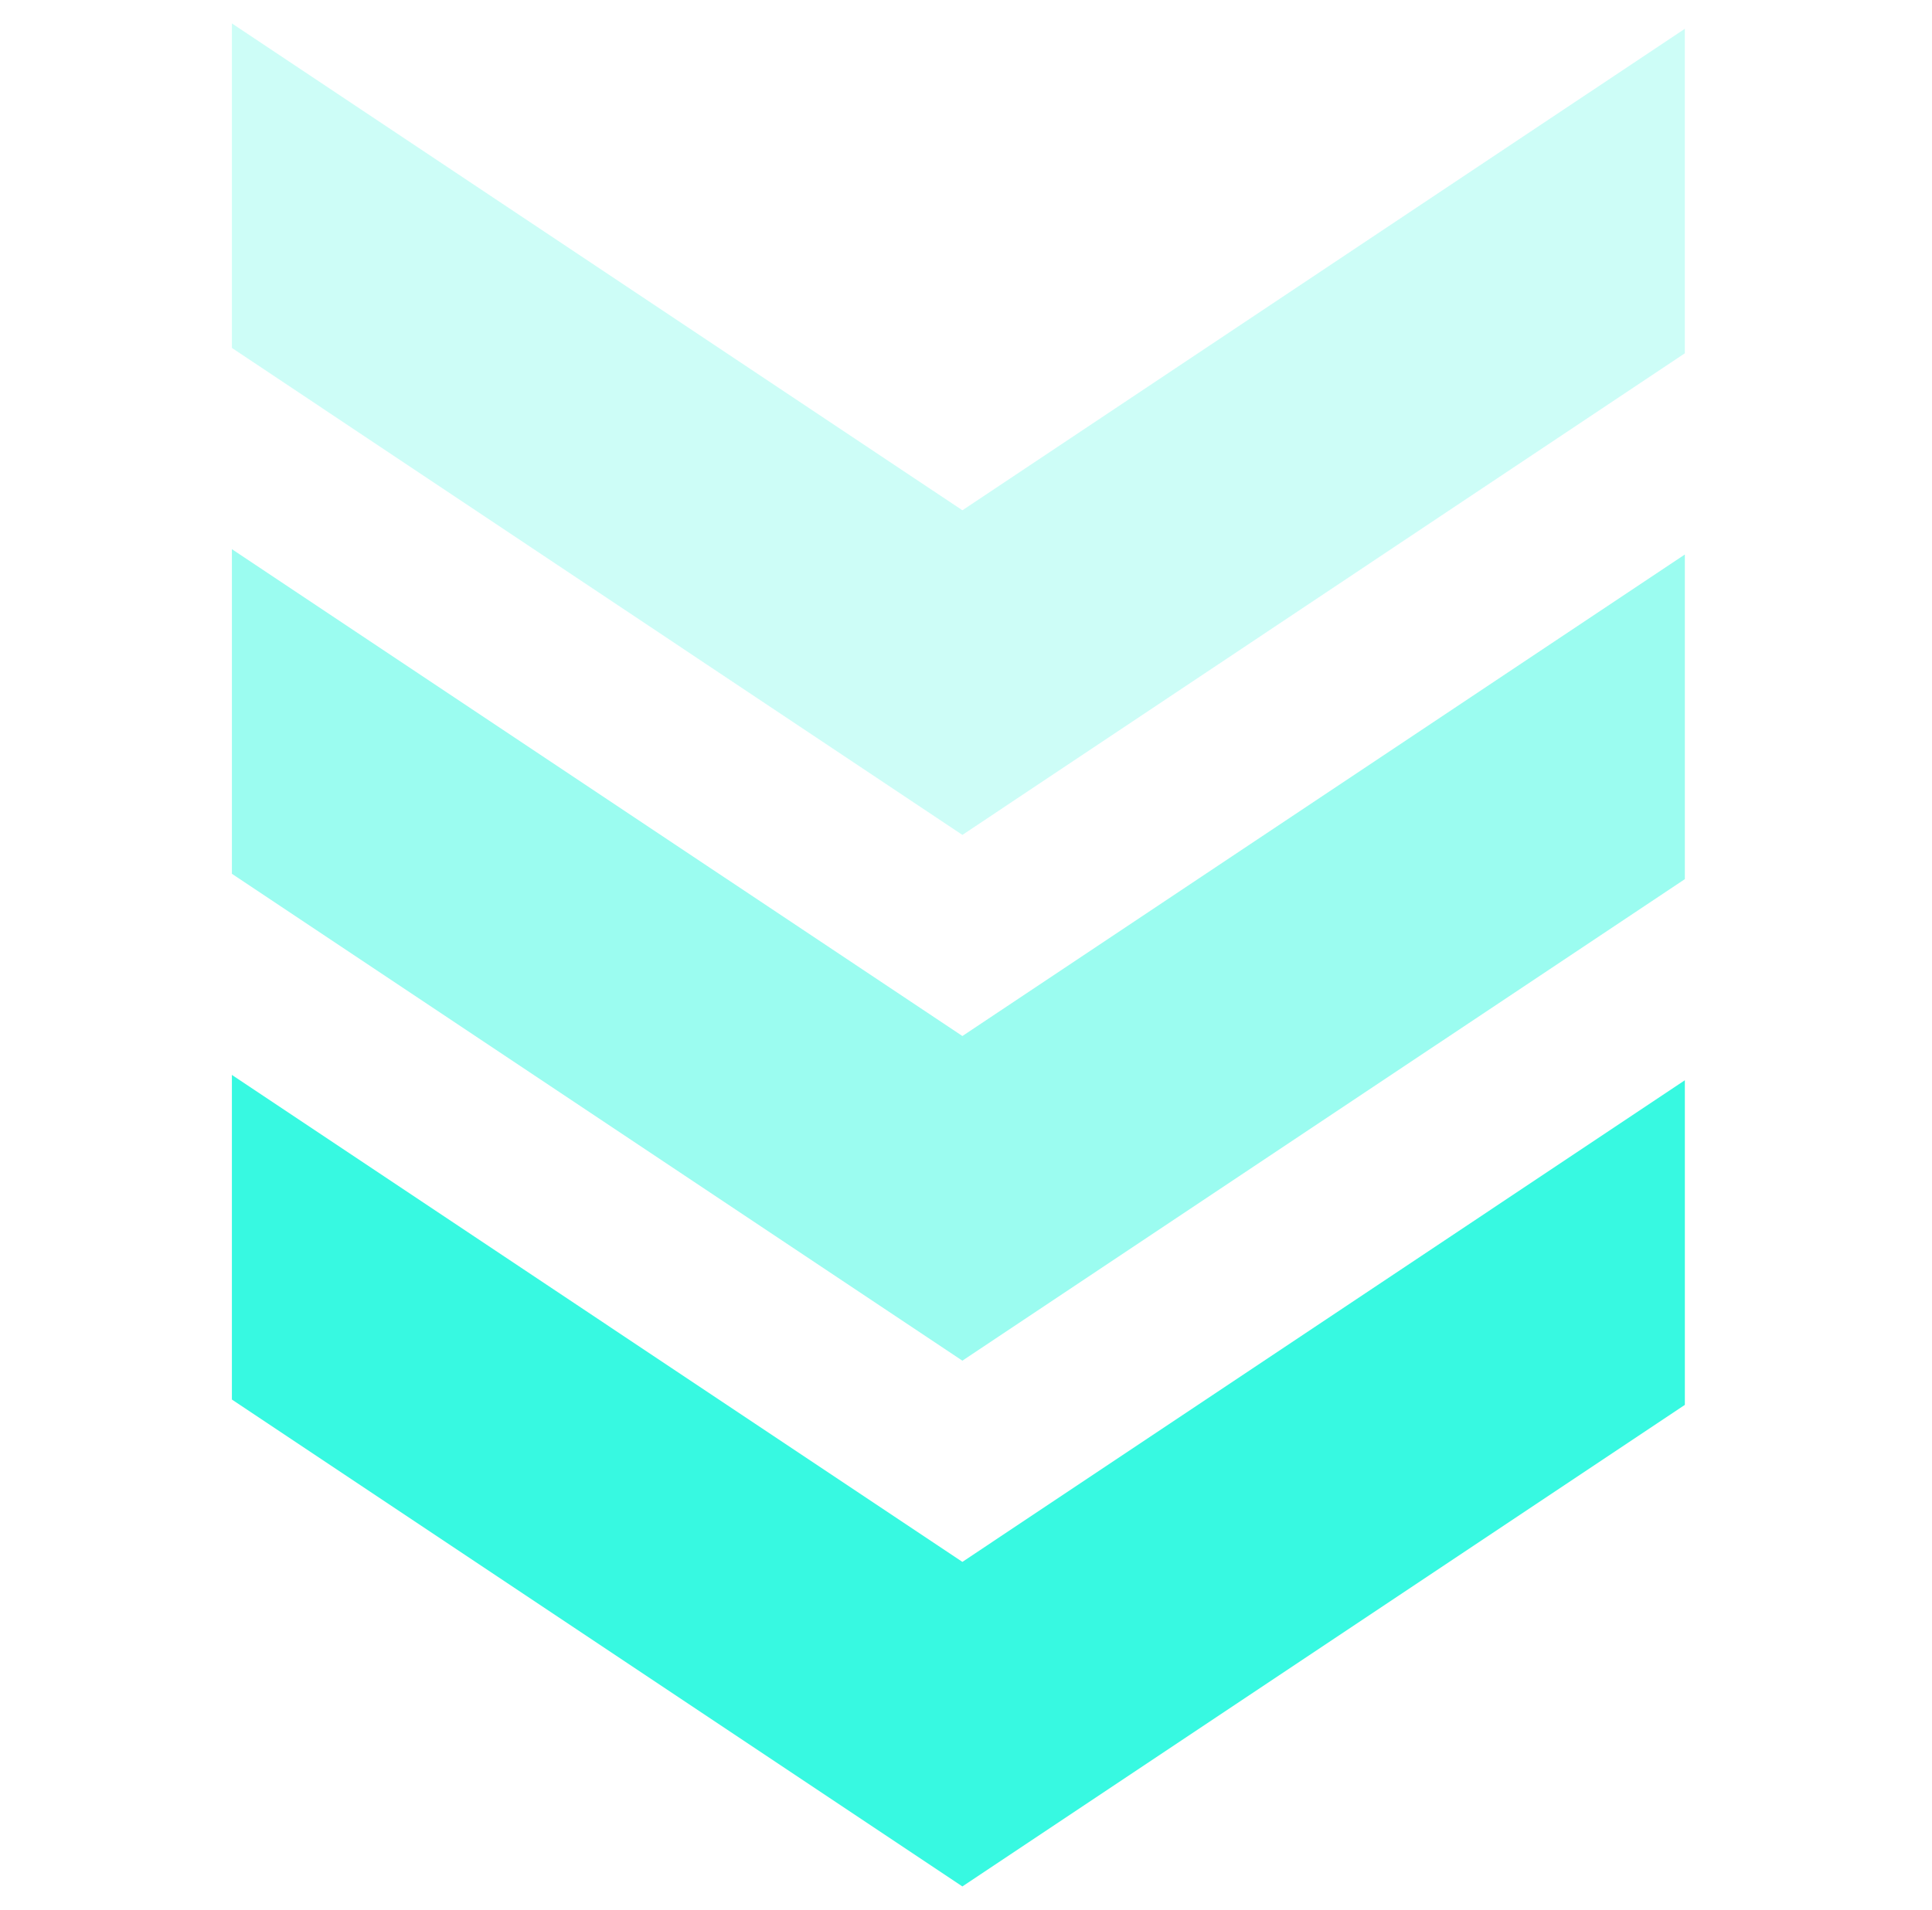 <svg xmlns="http://www.w3.org/2000/svg" xmlns:xlink="http://www.w3.org/1999/xlink" width="89" zoomAndPan="magnify" viewBox="0 0 66.75 66" height="88" preserveAspectRatio="xMidYMid meet" version="1.0"><defs><filter x="0%" y="0%" width="100%" height="100%" id="17e5d4fc3d"><feColorMatrix values="0 0 0 0 1 0 0 0 0 1 0 0 0 0 1 0 0 0 1 0" color-interpolation-filters="sRGB"/></filter><clipPath id="4fe6e290d2"><path d="M 8 37.145 L 58.211 37.145 L 58.211 65.324 L 8 65.324 Z M 8 37.145 " clip-rule="nonzero"/></clipPath><mask id="c092d2efe6"><g filter="url(#17e5d4fc3d)"><rect x="-6.675" width="80.1" fill="#000000" y="-6.6" height="79.2" fill-opacity="0.5"/></g></mask><clipPath id="d6dab64232"><path d="M 1 0.977 L 51.211 0.977 L 51.211 29.152 L 1 29.152 Z M 1 0.977 " clip-rule="nonzero"/></clipPath><clipPath id="a8d3aa176c"><rect x="0" width="52" y="0" height="30"/></clipPath><clipPath id="70b3c6759f"><path d="M 7 0.125 L 59 0.125 L 59 30 L 7 30 Z M 7 0.125 " clip-rule="nonzero"/></clipPath><mask id="068d3feebb"><g filter="url(#17e5d4fc3d)"><rect x="-6.675" width="80.1" fill="#000000" y="-6.6" height="79.2" fill-opacity="0.25"/></g></mask><clipPath id="9968a450aa"><path d="M 1 0.809 L 51.211 0.809 L 51.211 28.984 L 1 28.984 Z M 1 0.809 " clip-rule="nonzero"/></clipPath><clipPath id="0448fc7e28"><rect x="0" width="52" y="0" height="30"/></clipPath></defs><g clip-path="url(#4fe6e290d2)"><path fill="#37f9e1" d="M 8.012 37.145 L 8.012 48.363 L 33.25 65.188 L 58.488 48.363 L 58.488 37.145 L 33.25 53.973 Z M 8.012 37.145 " fill-opacity="1" fill-rule="nonzero"/></g><g mask="url(#c092d2efe6)"><g transform="matrix(1, 0, 0, 1, 7, 18)"><g clip-path="url(#a8d3aa176c)"><g clip-path="url(#d6dab64232)"><path fill="#37f9e1" d="M 1.012 0.977 L 1.012 12.195 L 26.25 29.02 L 51.488 12.195 L 51.488 0.977 L 26.25 17.801 Z M 1.012 0.977 " fill-opacity="1" fill-rule="nonzero"/></g></g></g></g><g clip-path="url(#70b3c6759f)"><g mask="url(#068d3feebb)"><g transform="matrix(1, 0, 0, 1, 7, 0)"><g clip-path="url(#0448fc7e28)"><g clip-path="url(#9968a450aa)"><path fill="#37f9e1" d="M 1.012 0.809 L 1.012 12.023 L 26.25 28.852 L 51.488 12.023 L 51.488 0.809 L 26.25 17.633 Z M 1.012 0.809 " fill-opacity="1" fill-rule="nonzero"/></g></g></g></g></g></svg>